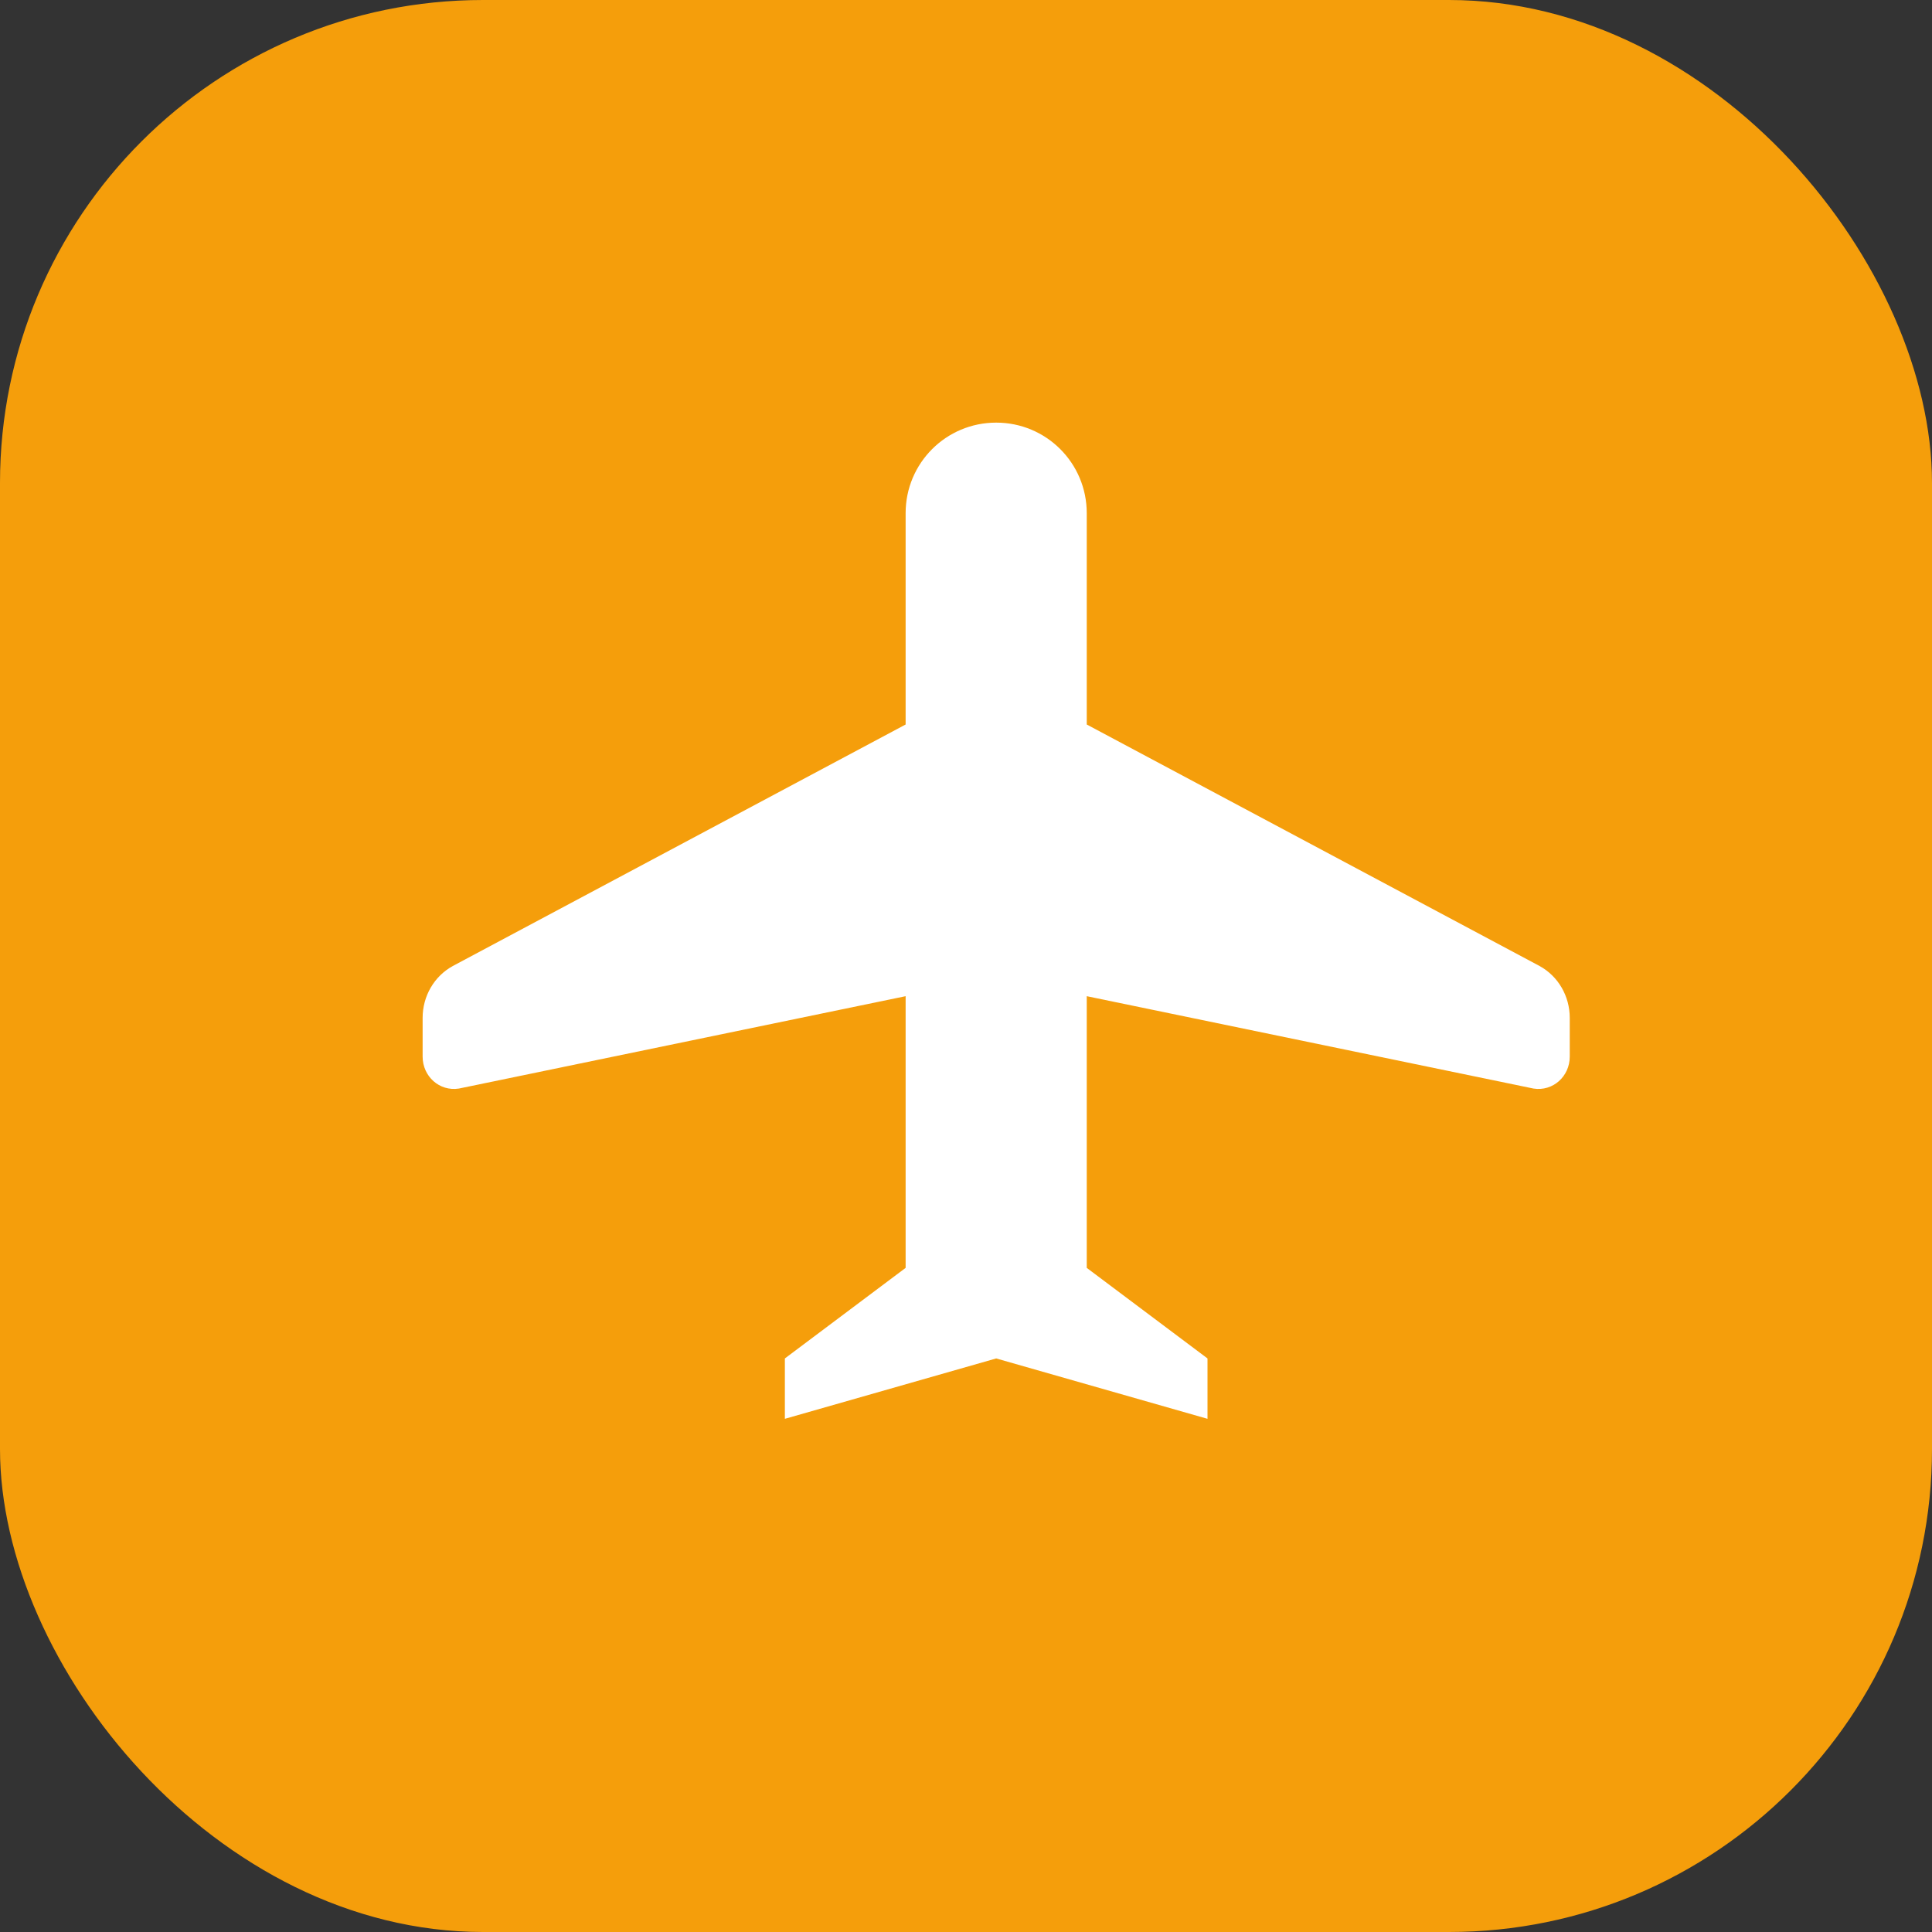 <svg xmlns="http://www.w3.org/2000/svg" viewBox="0 0 32 32" fill="none">
  <rect x="0" y="0" width="32" height="32" fill="#333333" stroke="none"/>
  <rect width="32" height="32" rx="8" fill="#f59e0b"/>
  <g transform="translate(4, 4)">
    <path d="M21.5 12L14 8V4.5C14 3.67 13.33 3 12.5 3C11.67 3 11 3.67 11 4.5V8L3.5 12C3.19 12.17 3 12.5 3 12.86V13.5C3 13.83 3.28 14.08 3.6 14.03L11 12.5V17L9 18.5V19.5L12.5 18.5L16 19.5V18.5L14 17V12.5L21.4 14.03C21.72 14.08 22 13.83 22 13.5V12.86C22 12.5 21.81 12.17 21.5 12Z" fill="white"/>
  </g>
</svg>
